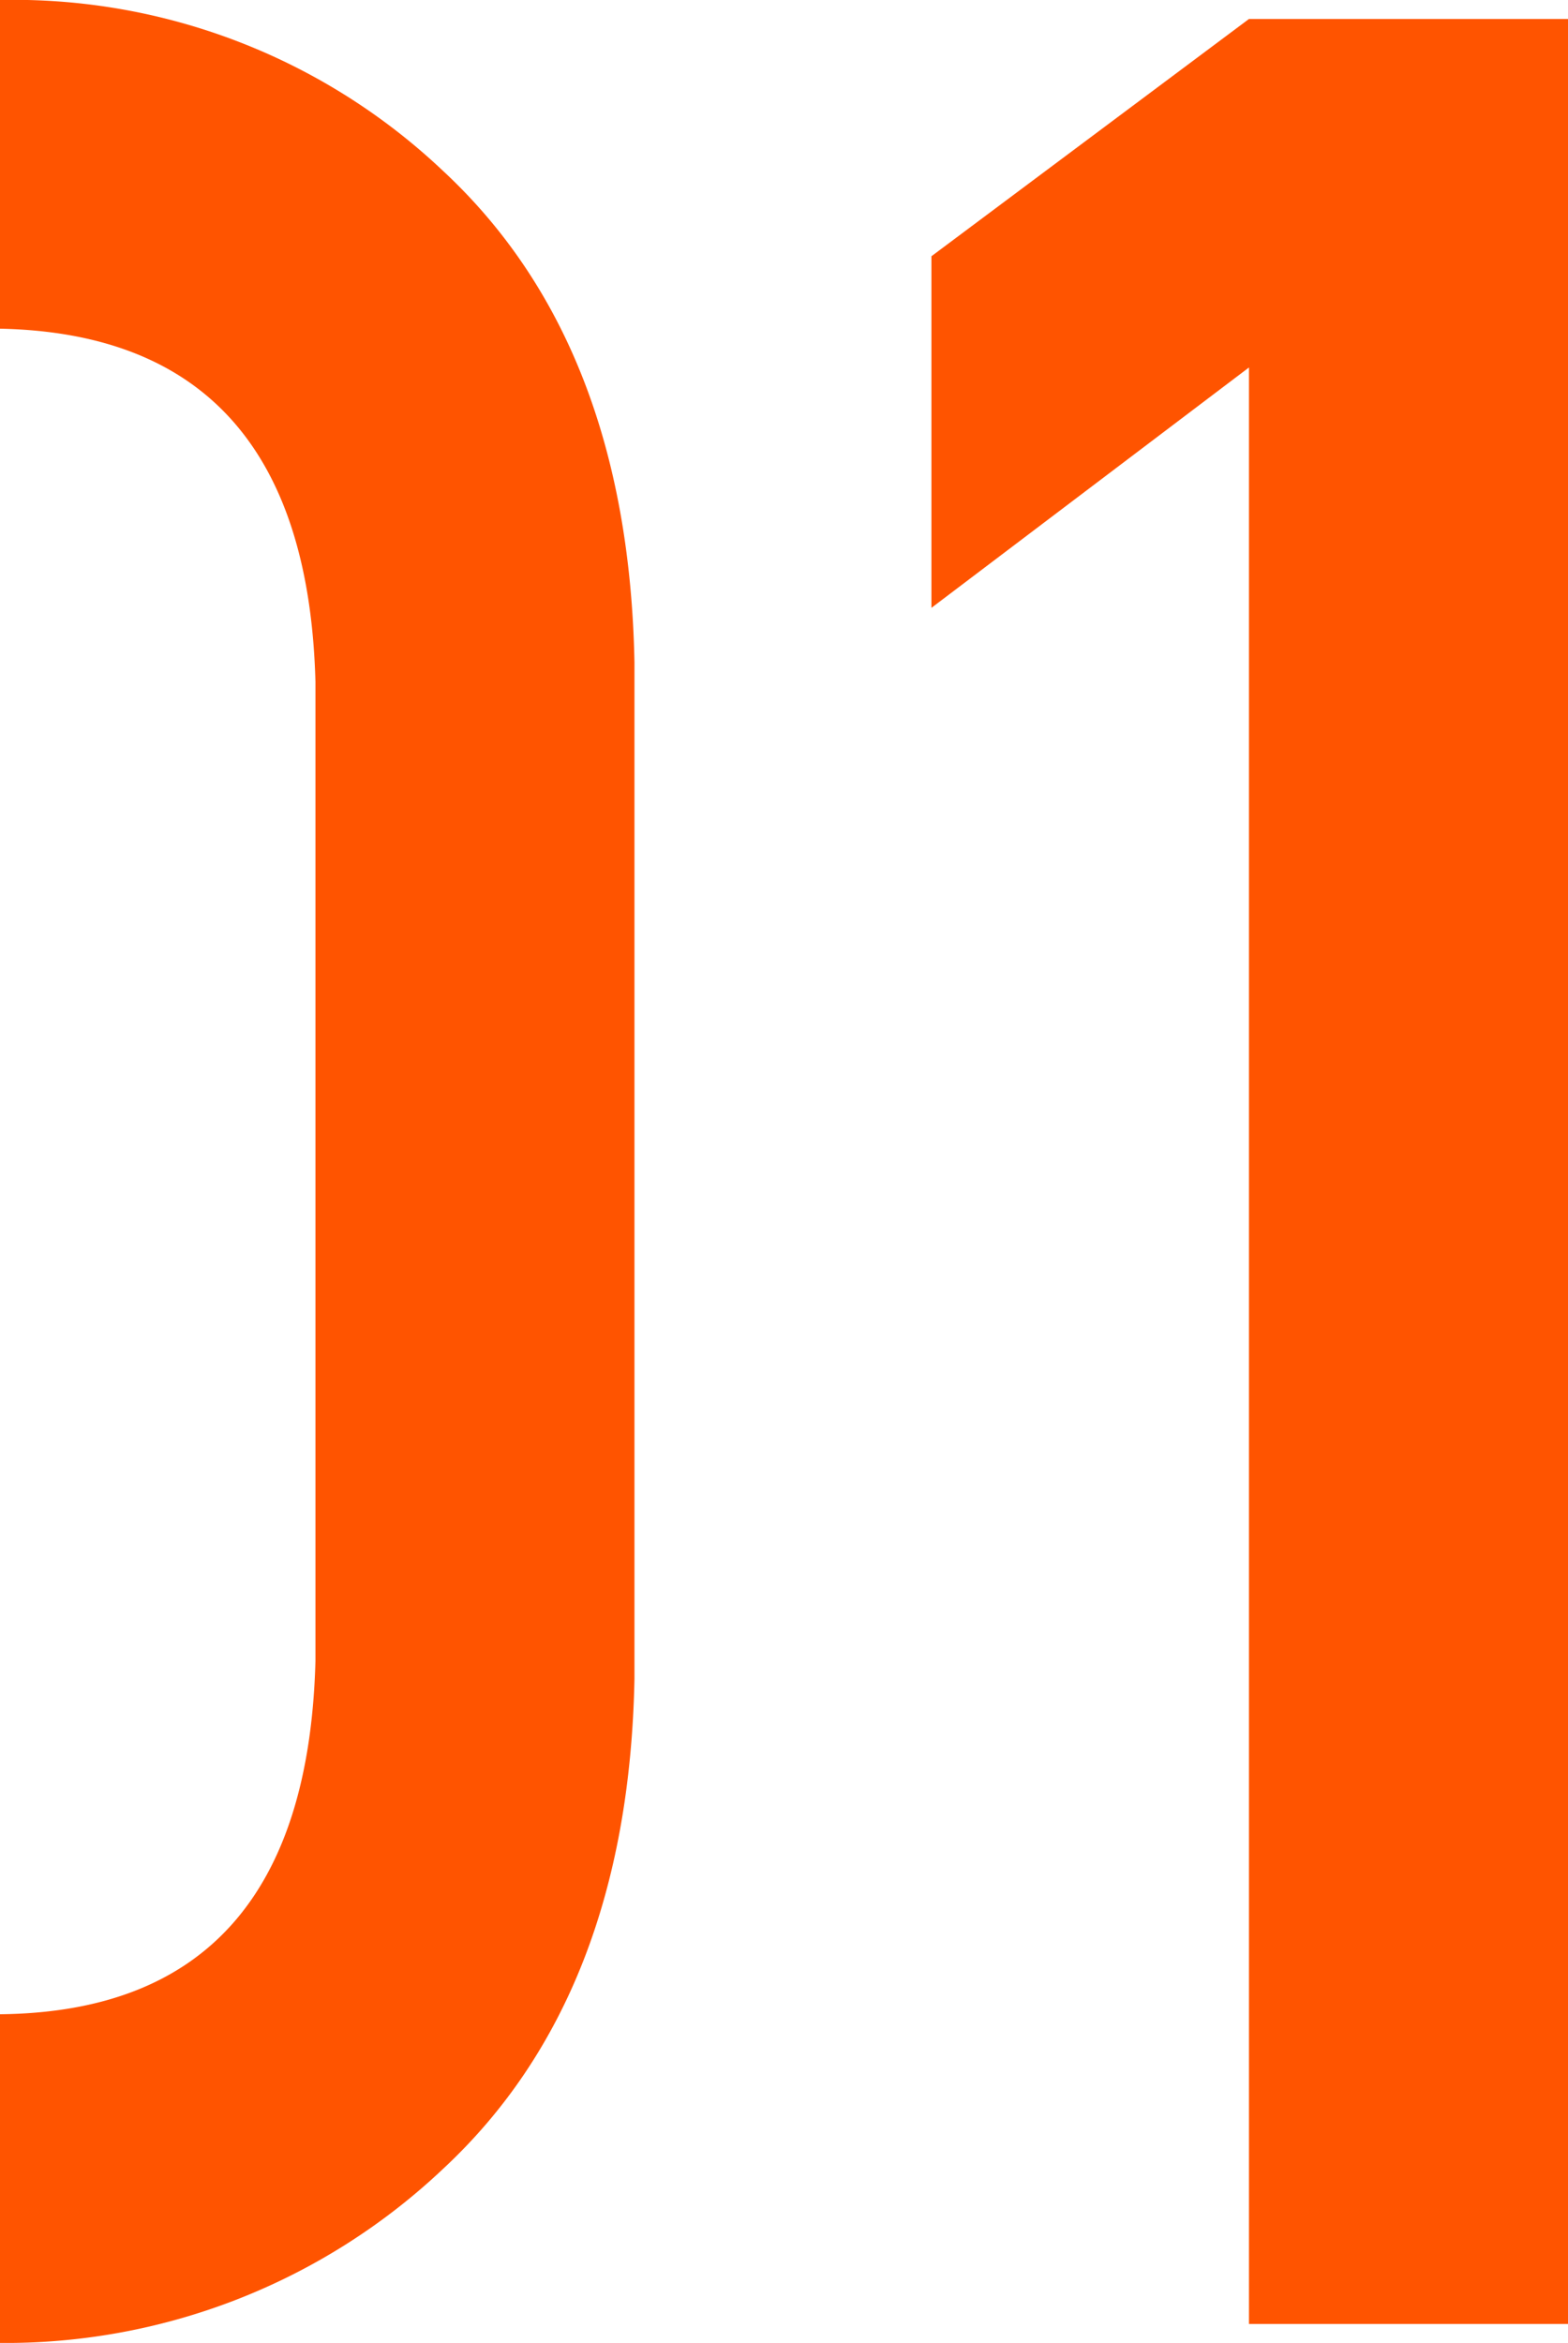 <svg xmlns="http://www.w3.org/2000/svg" width="88.313" height="131.936" viewBox="0 0 88.313 131.936"><g id="Group_623" data-name="Group 623" transform="translate(0 -69.284)"><path id="Path_1933" data-name="Path 1933" d="M17.767,107.686v55.131Q17.245,182.533,0,182.711V201.22a35.858,35.858,0,0,0,24.945-9.793q10.443-9.7,10.789-27.6V106.586Q35.387,88.6,24.945,78.9A35.174,35.174,0,0,0,0,69.284V87.793q17.247.358,17.767,19.893" fill="#ff5400"></path><path id="Path_1934" data-name="Path 1934" d="M52.461,83.713v19.8L70.345,89.977V200.151H88.313V70.352H70.345Z" fill="#ff5400"></path></g></svg>